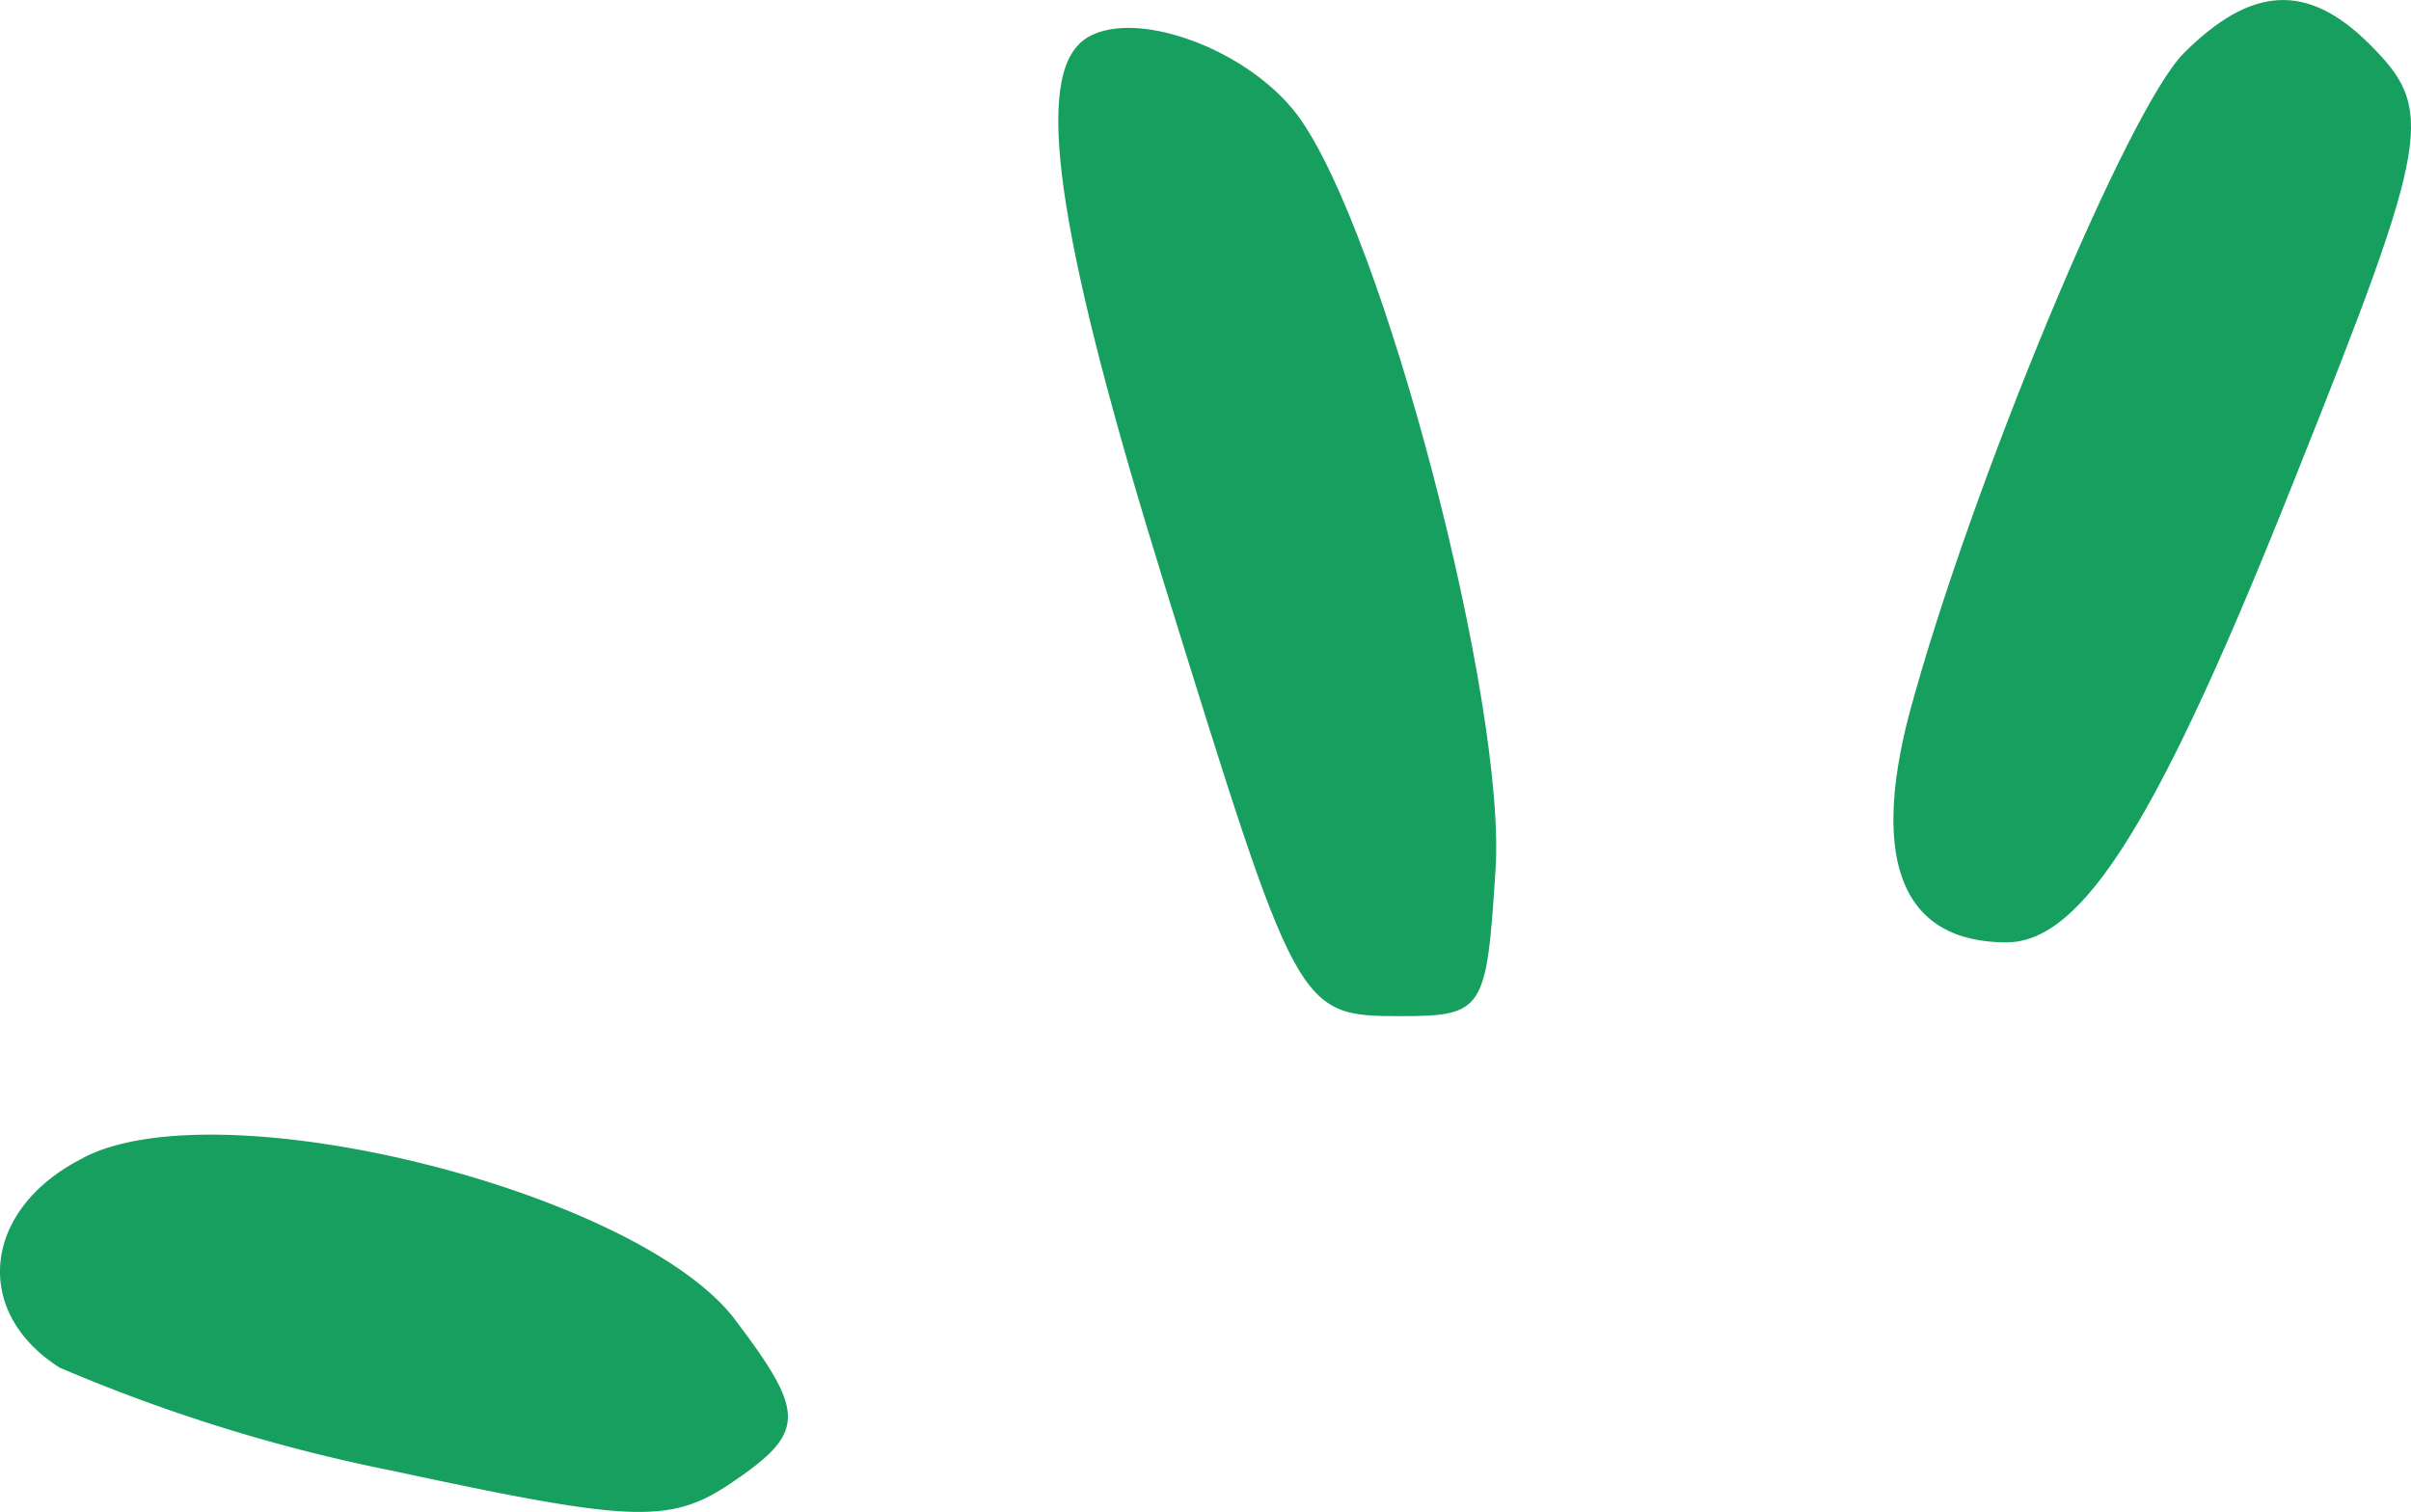 <svg xmlns="http://www.w3.org/2000/svg" width="49.591" height="31.104" viewBox="0 0 49.591 31.104">
  <g id="Group_122" data-name="Group 122" transform="translate(-984.422 2773.85)">
    <path id="Path_48" data-name="Path 48" d="M1702.233,76.246c-1.154,1.154-4.375,8.871-5.651,13.61-.789,3.038-.121,4.679,2.005,4.679,1.58,0,3.159-2.552,5.955-9.6,2.795-6.988,2.855-7.535,1.518-8.871-1.276-1.276-2.43-1.215-3.828.182" transform="translate(-672.895 -2849)" fill="#169f5f" fill-rule="evenodd"/>
    <path id="Path_49" data-name="Path 49" d="M1667.727,76.458c-.911.911-.365,4.253,1.762,11.119,2.734,8.811,2.734,8.871,4.861,8.871,1.7,0,1.762-.122,1.945-2.978.243-3.4-2.309-13.185-4.071-15.555-1.094-1.458-3.646-2.309-4.5-1.458" transform="translate(-661.114 -2849.395)" fill="#169f5f" fill-rule="evenodd"/>
    <path id="Path_50" data-name="Path 50" d="M1632.319,114.983c-2.066,1.033-2.309,3.16-.486,4.314a34.627,34.627,0,0,0,6.866,2.126c4.8,1.033,5.651,1.094,6.866.3,1.641-1.094,1.641-1.459.121-3.463-2.065-2.613-10.572-4.739-13.367-3.281" transform="translate(-646.183 -2865.013)" fill="#169f5f" fill-rule="evenodd"/>
  </g>
</svg>
